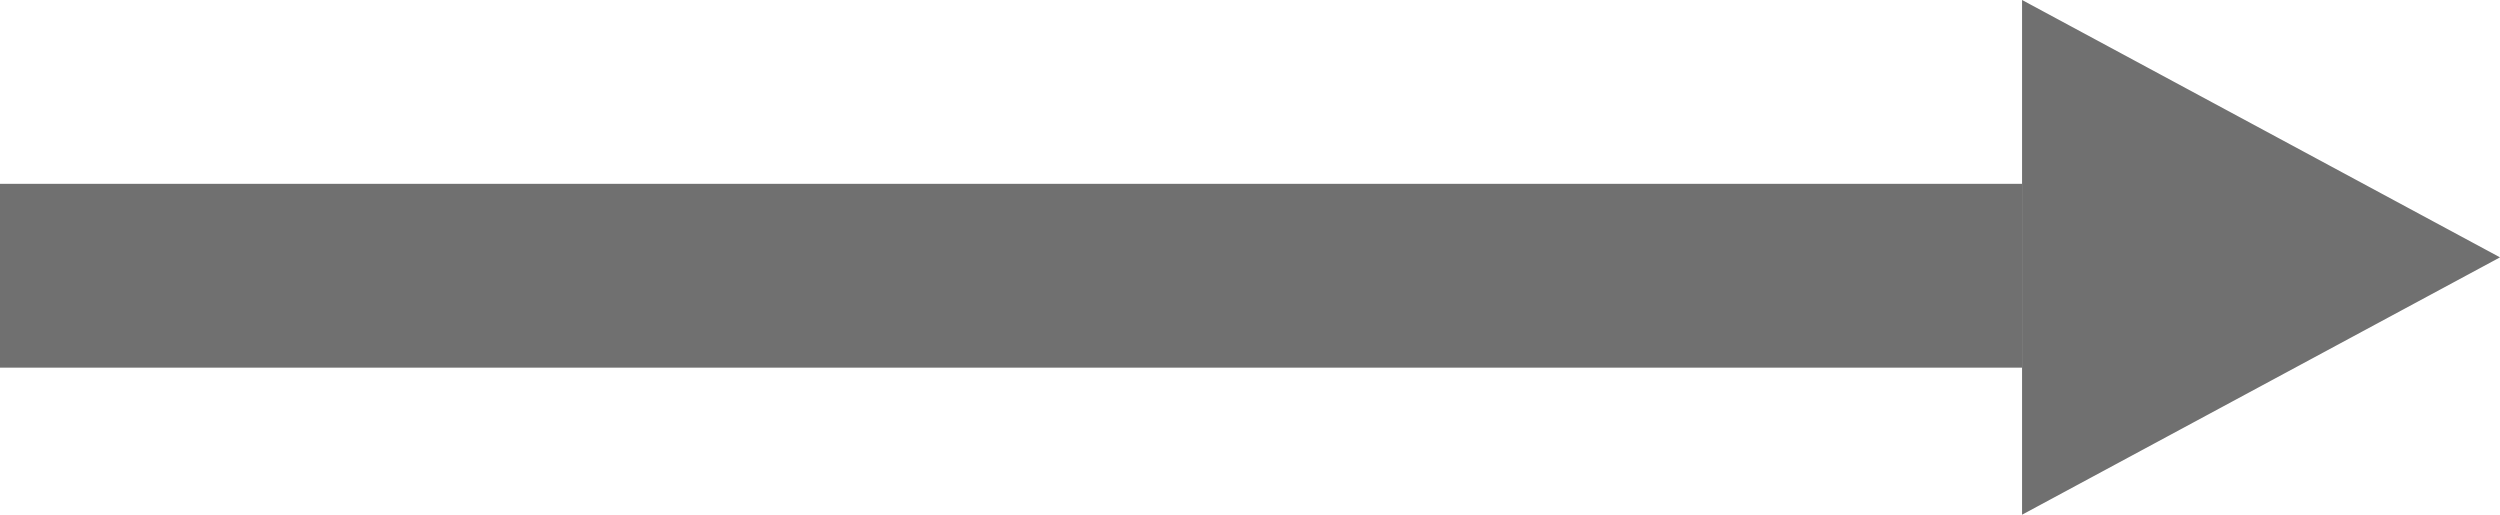 <svg xmlns="http://www.w3.org/2000/svg" width="68" height="14" viewBox="0 0 68 14"><g id="Grupo_2600" data-name="Grupo 2600" transform="translate(-1036 -3106)"><path id="Pol&#xED;gono_3" data-name="Pol&#xED;gono 3" d="M7,0l7,13H0Z" transform="translate(1104 3106) rotate(90)" fill="#707070"></path><rect id="Ret&#xE2;ngulo_485" data-name="Ret&#xE2;ngulo 485" width="55" height="5" transform="translate(1036 3111)" fill="#707070"></rect></g></svg>